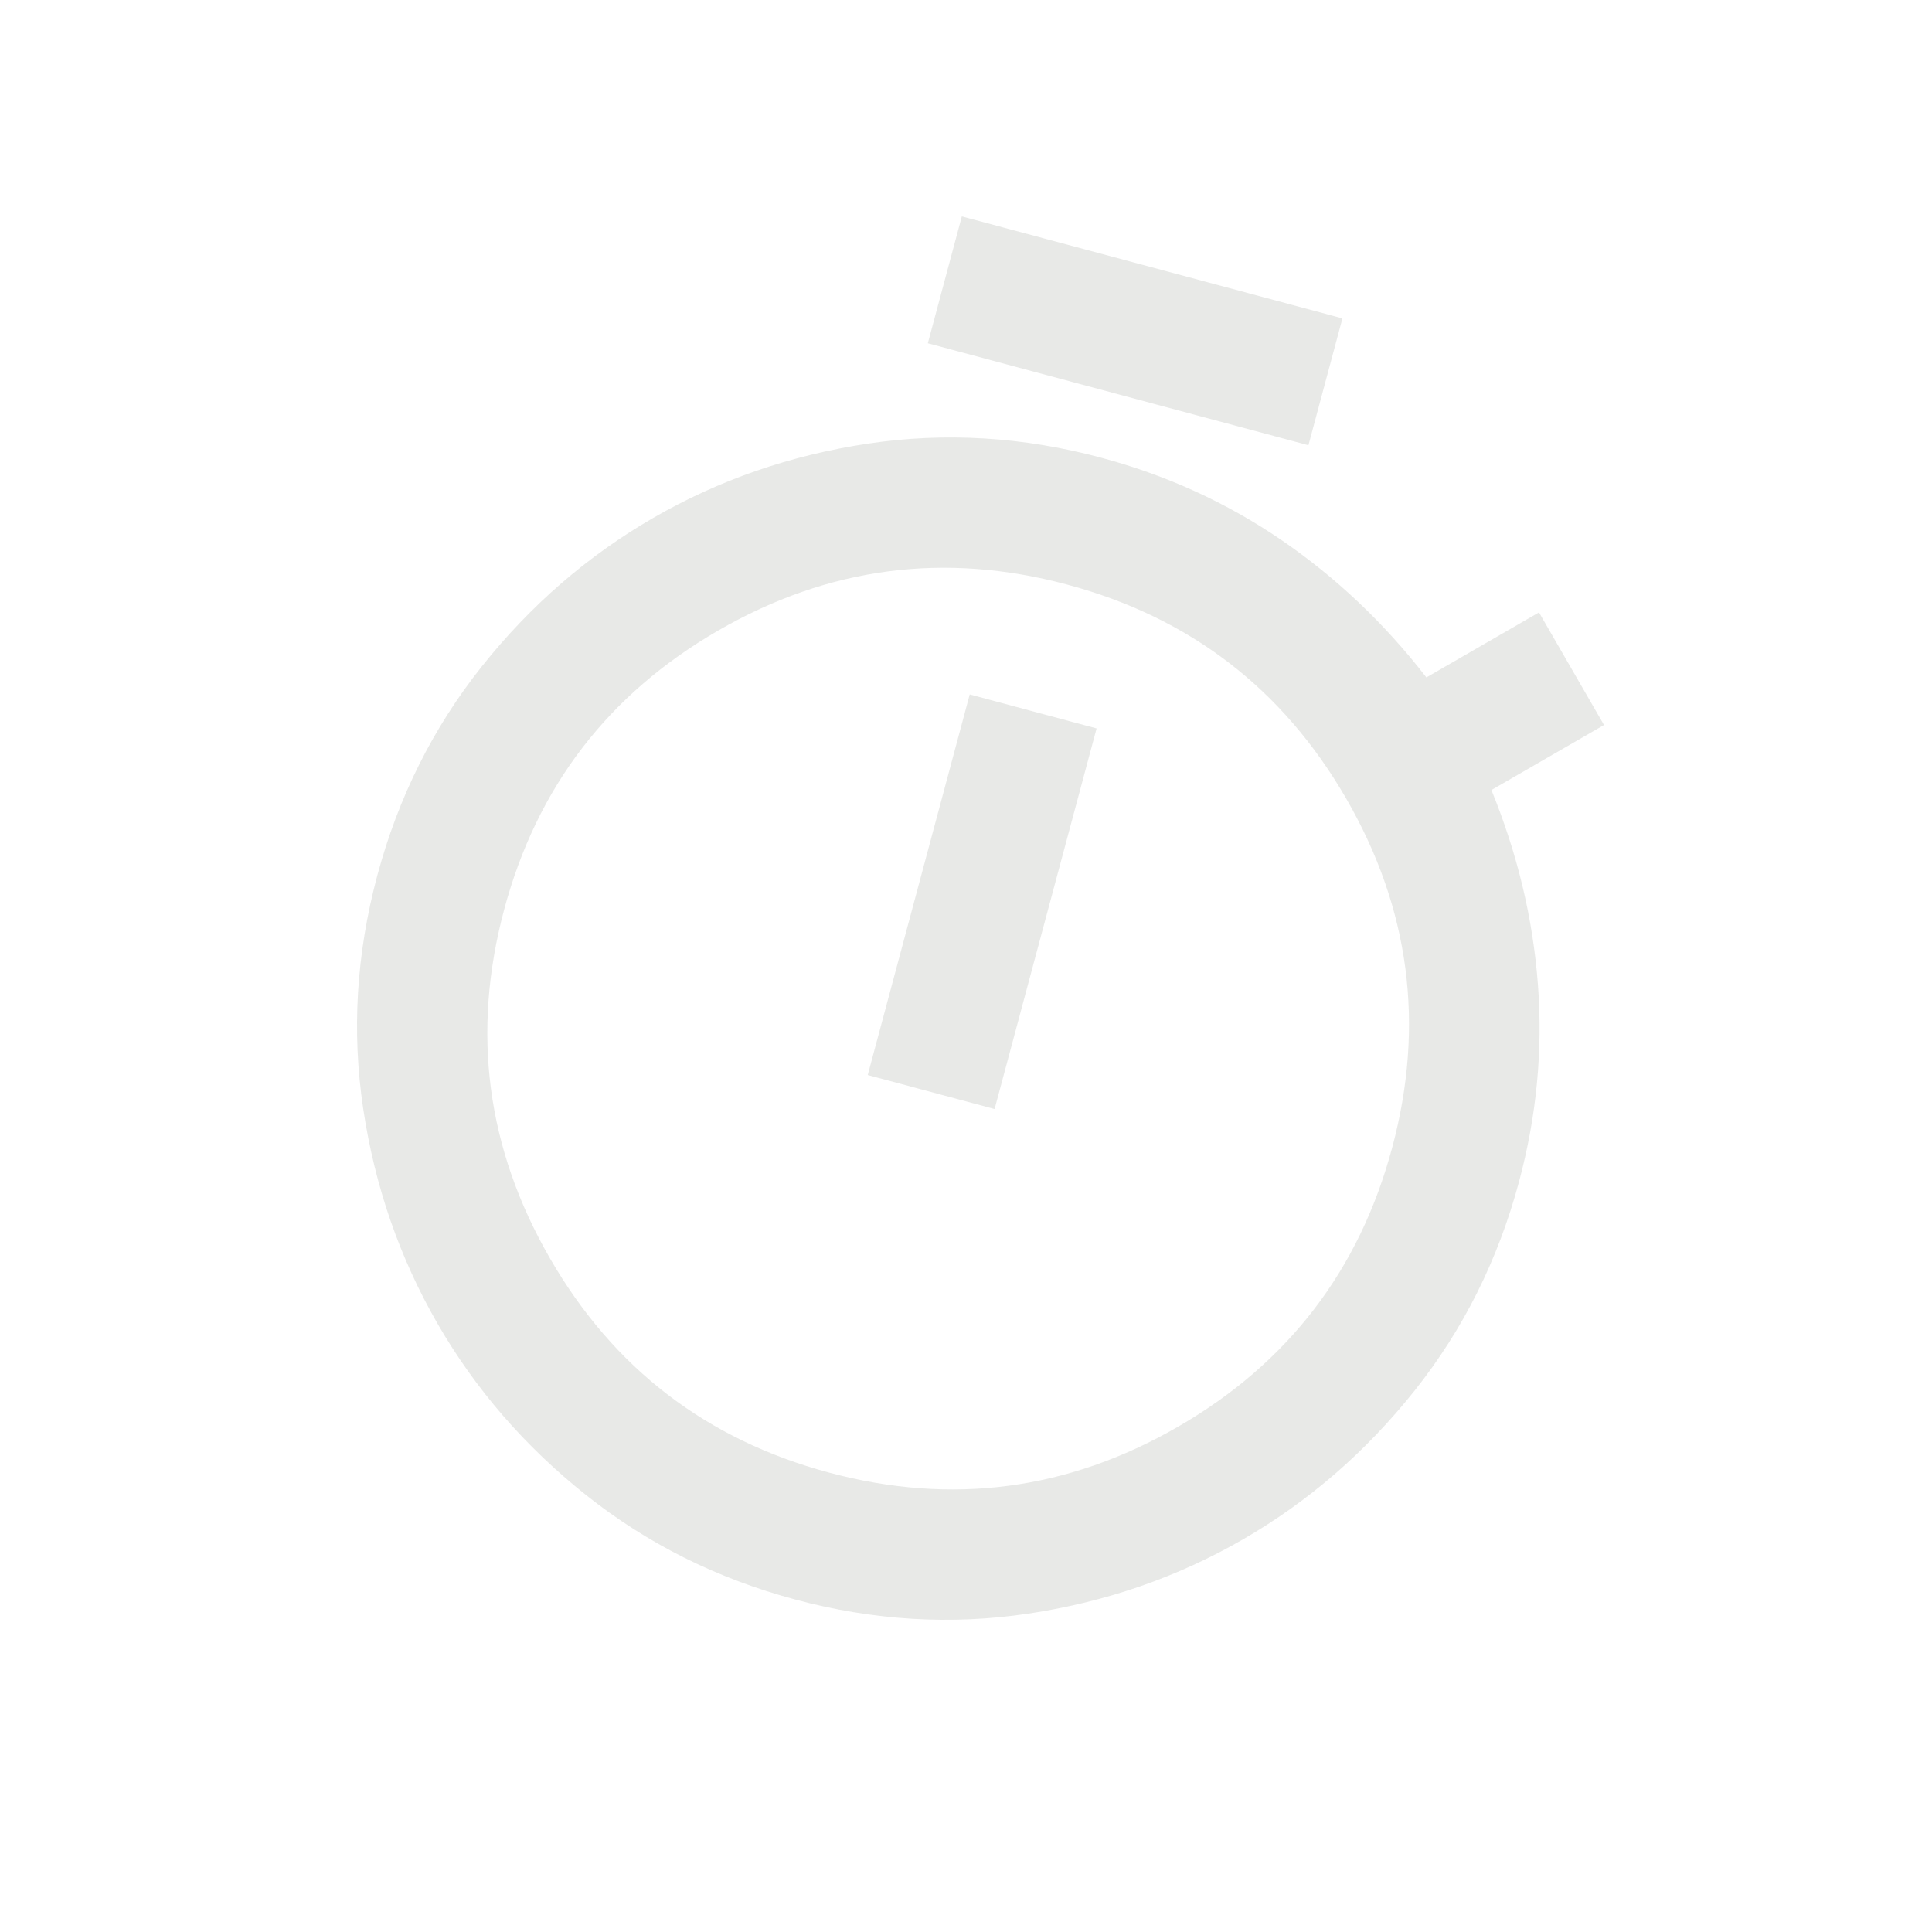 <svg width="152" height="152" viewBox="0 0 152 152" fill="none" xmlns="http://www.w3.org/2000/svg">
<g clip-path="url(#clip0_396_4221)">
<path opacity="0.1" d="M72.997 27.007L75.672 17.026L105.616 25.049L102.941 35.03L72.997 27.007ZM68.269 84.578L78.25 87.252L86.274 57.309L76.293 54.634L68.269 84.578ZM62.562 125.84C56.407 124.191 50.922 121.452 46.107 117.623C41.292 113.794 37.395 109.294 34.415 104.124C31.436 98.954 29.49 93.327 28.577 87.245C27.664 81.163 28.032 75.045 29.681 68.89C31.331 62.734 34.072 57.25 37.904 52.436C41.736 47.622 46.234 43.724 51.398 40.743C56.562 37.762 62.188 35.816 68.276 34.904C74.365 33.993 80.484 34.362 86.632 36.009C91.789 37.391 96.515 39.549 100.811 42.483C105.106 45.417 108.909 49.021 112.221 53.296L121.08 48.181L126.195 57.04L117.336 62.155C119.383 67.161 120.602 72.257 120.995 77.444C121.389 82.631 120.894 87.803 119.512 92.96C117.863 99.115 115.122 104.599 111.29 109.414C107.457 114.228 102.959 118.125 97.796 121.107C92.632 124.088 87.006 126.035 80.916 126.95C74.827 127.864 68.709 127.494 62.562 125.84ZM65.236 115.859C74.885 118.444 84.033 117.24 92.681 112.248C101.329 107.255 106.946 99.934 109.531 90.285C112.117 80.637 110.913 71.489 105.92 62.84C100.927 54.192 93.606 48.576 83.958 45.99C74.309 43.405 65.161 44.609 56.513 49.602C47.865 54.595 42.248 61.916 39.663 71.564C37.077 81.213 38.281 90.361 43.274 99.009C48.267 107.657 55.588 113.274 65.236 115.859Z" fill="#1A1F0A"/>
</g>
<defs>
<clipPath id="clip0_396_4221">
<rect width="124" height="124" fill="white" transform="translate(32.094) rotate(15)"/>
</clipPath>
</defs>
</svg>

